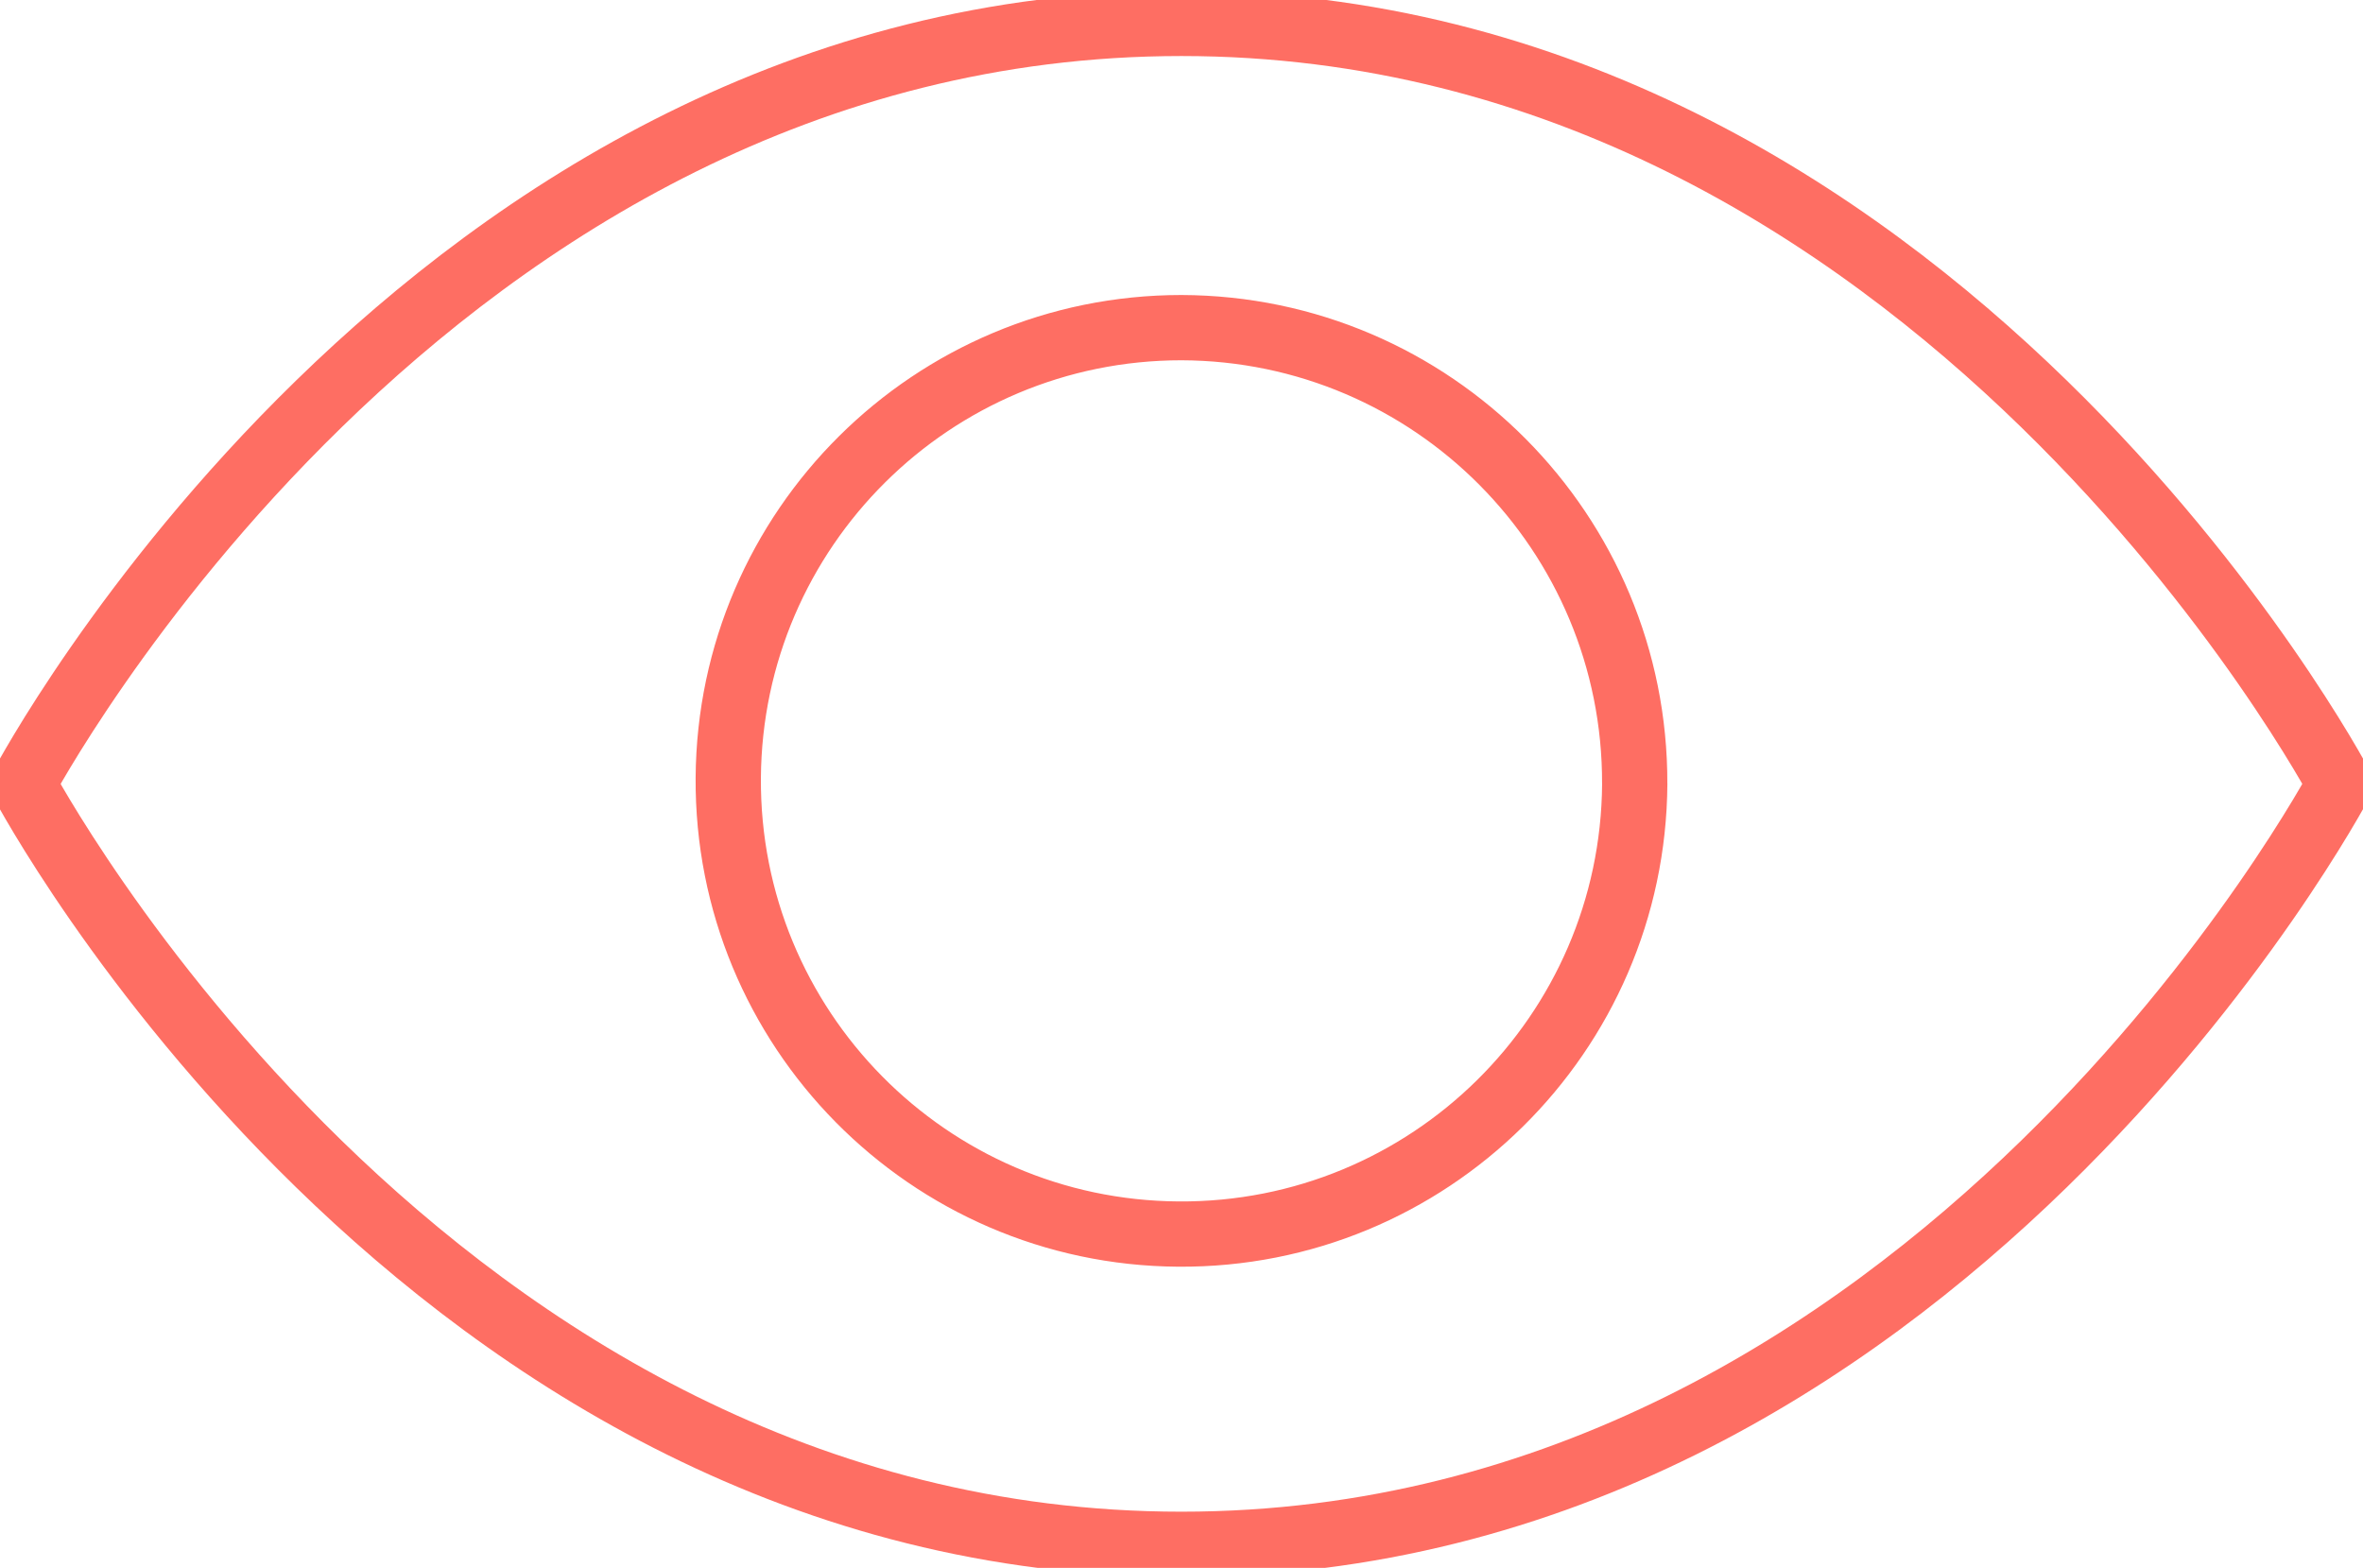 <?xml version="1.0" encoding="utf-8"?>
<!-- Generator: Adobe Illustrator 25.2.3, SVG Export Plug-In . SVG Version: 6.00 Build 0)  -->
<svg version="1.0" id="Layer_1" xmlns="http://www.w3.org/2000/svg" xmlns:xlink="http://www.w3.org/1999/xlink" x="0px" y="0px"
	 viewBox="0 0 72.406 48.045" style="enable-background:new 0 0 72.406 48.045;" xml:space="preserve">
<style type="text/css">
	.st0{clip-path:url(#SVGID_2_);}
	.st1{fill:none;stroke:#FE6E63;stroke-width:2;stroke-linecap:round;stroke-linejoin:round;}
</style>
<g>
	<defs>
		<rect id="SVGID_1_" y="0" width="72.406" height="48.045"/>
	</defs>
	<clipPath id="SVGID_2_">
		<use xlink:href="#SVGID_1_"  style="overflow:visible;"/>
	</clipPath>
	<g id="Group_15" class="st0">
		<path id="Path_16" class="st1" d="M50.091,24.023c-0.052,7.67-6.313,13.845-13.983,13.793s-13.845-6.313-13.793-13.983
			c0.052-7.632,6.253-13.791,13.884-13.793c7.696,0.024,13.915,6.283,13.891,13.979C50.091,24.02,50.091,24.022,50.091,24.023z
			 M71.691,24.023c0,0-12.345,23.3-35.491,23.3s-35.488-23.3-35.488-23.3S13.057,0.717,36.2,0.717s35.494,23.306,35.494,23.306
			H71.691z"/>
	</g>
</g>
</svg>
